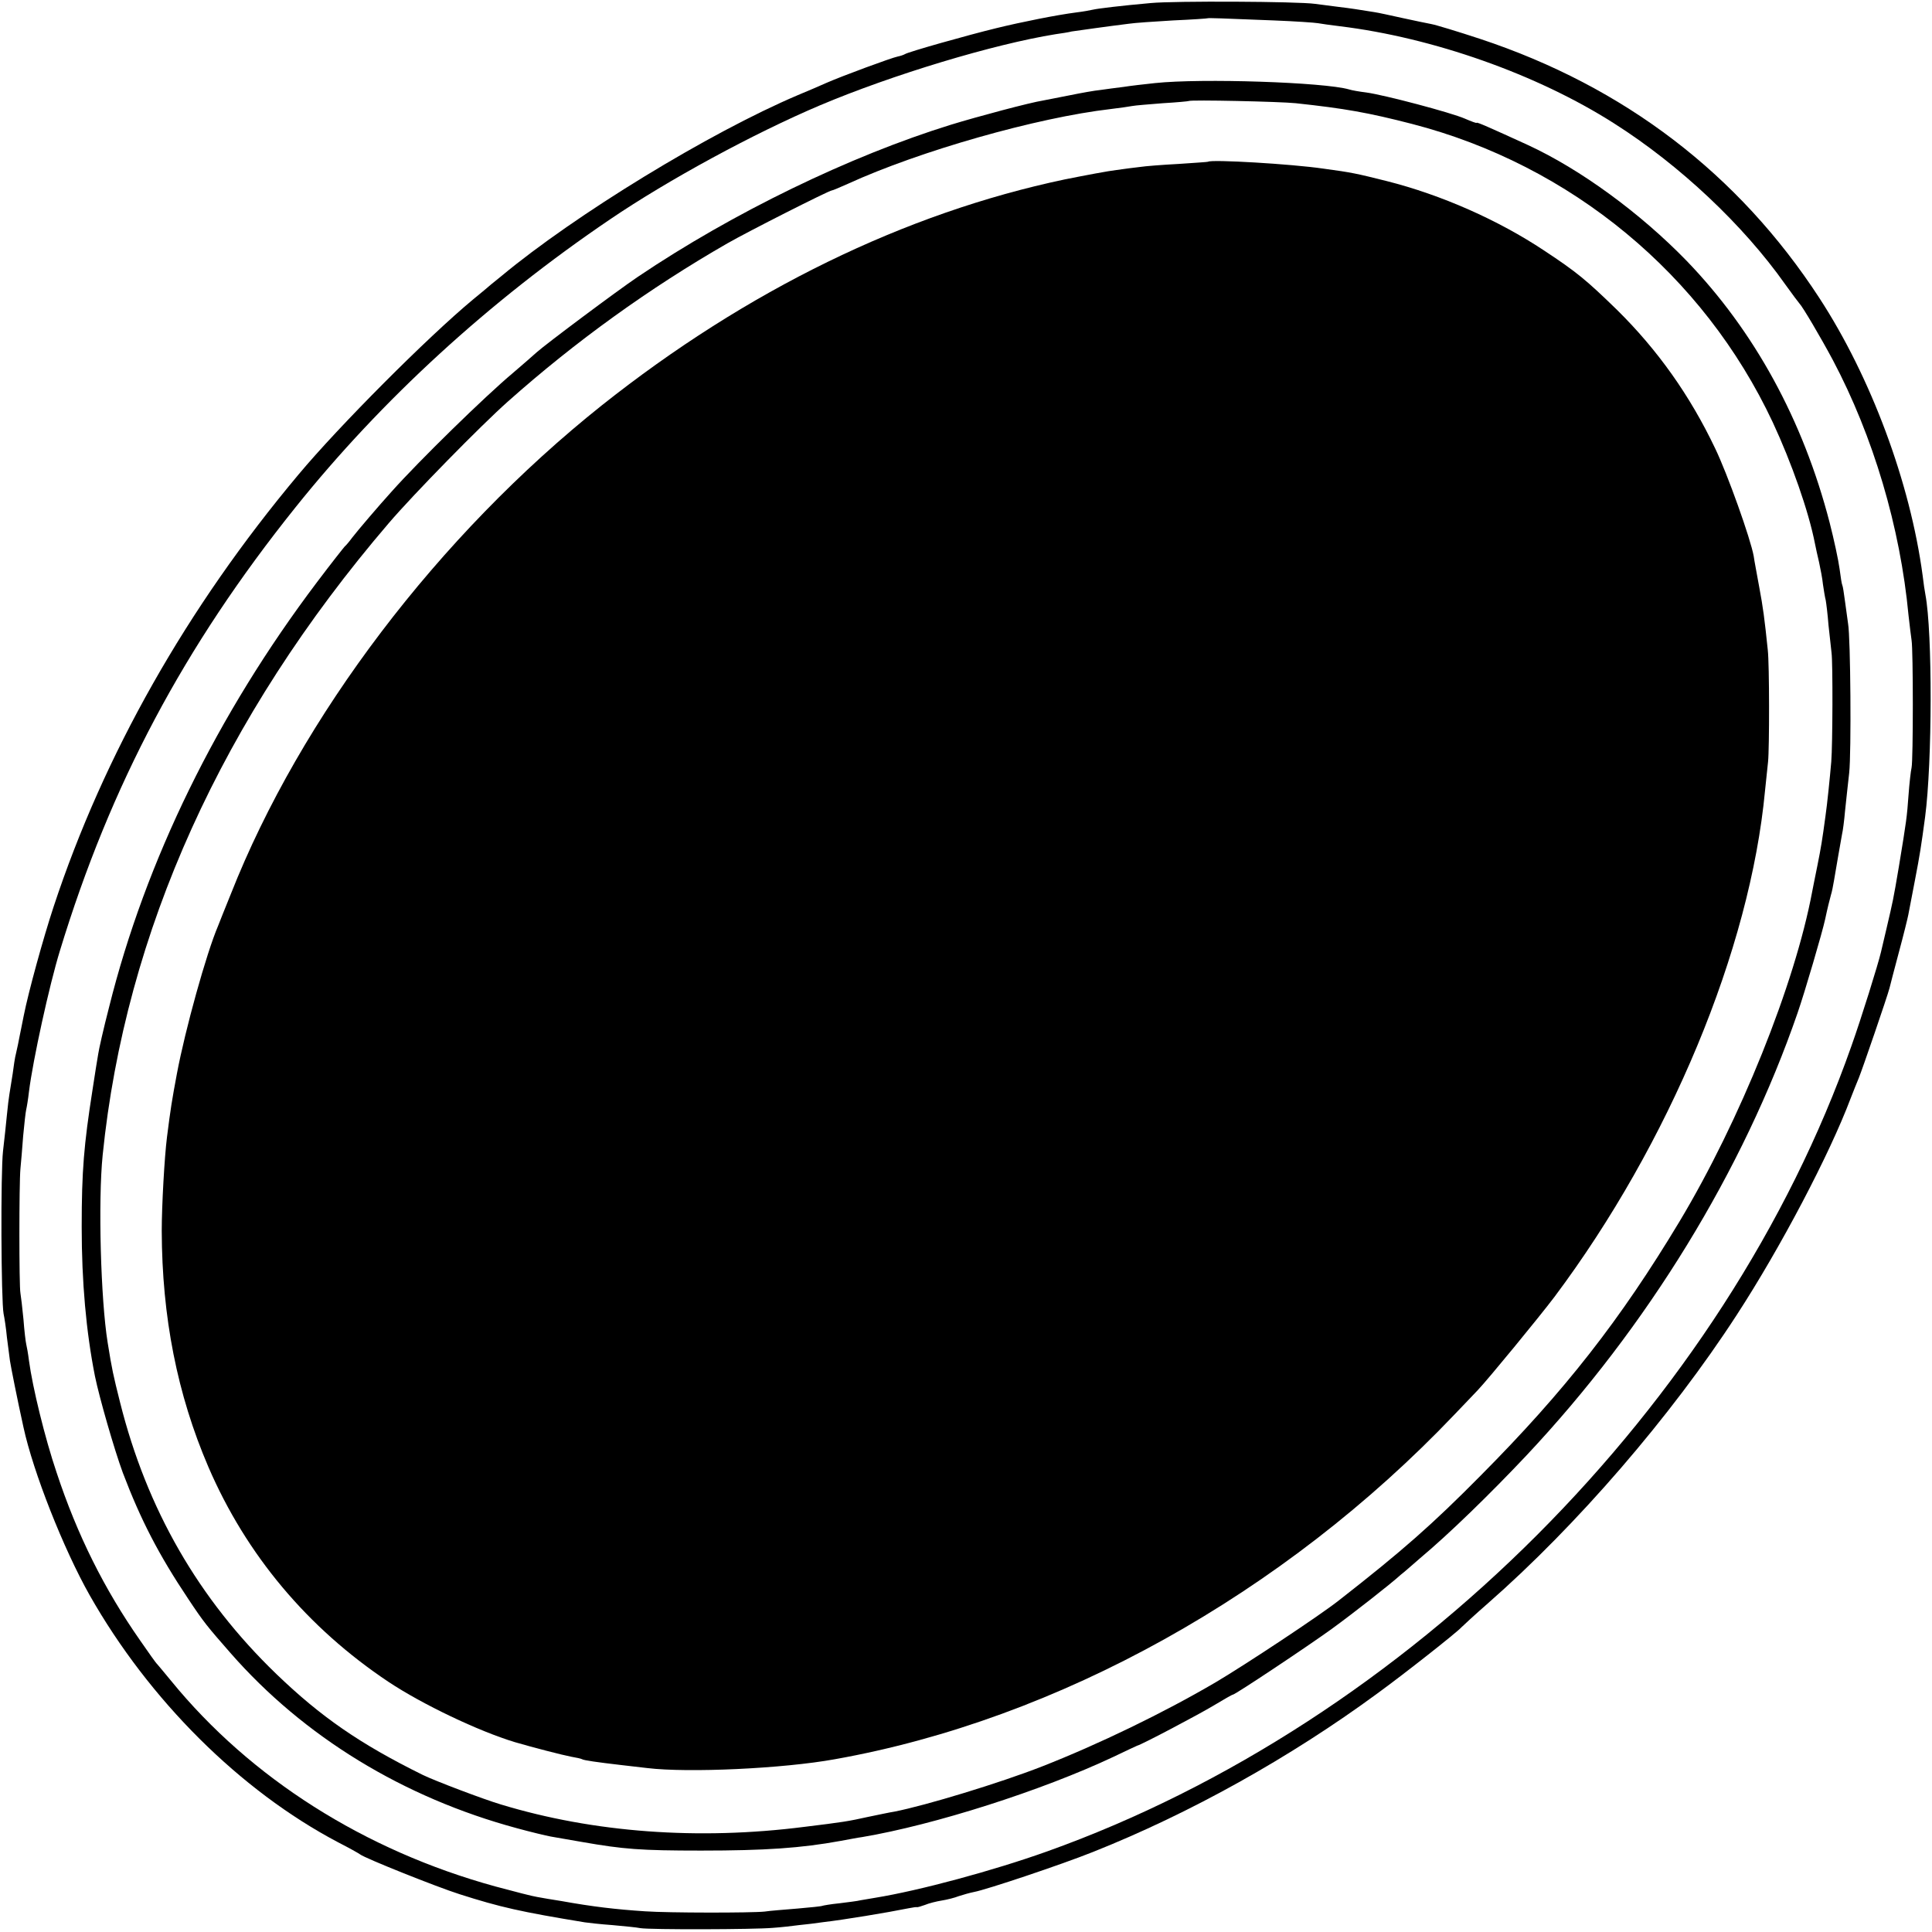 <?xml version="1.0" standalone="no"?>
<!DOCTYPE svg PUBLIC "-//W3C//DTD SVG 20010904//EN"
 "http://www.w3.org/TR/2001/REC-SVG-20010904/DTD/svg10.dtd">
<svg version="1.0" xmlns="http://www.w3.org/2000/svg"
 width="700pt" height="700pt" viewBox="0 0 700 700"
 preserveAspectRatio="xMidYMid meet">
<g transform="translate(0,700) scale(0.1,-0.1)"
fill="#000000" stroke="none">
<path d="M4170 6989 c-112 -10 -193 -20 -210 -24 -8 -2 -35 -7 -60 -10 -70 -9
-196 -34 -290 -57 -103 -25 -319 -86 -331 -94 -5 -3 -17 -7 -27 -9 -21 -4
-200 -70 -257 -95 -22 -10 -69 -30 -105 -45 -320 -136 -806 -433 -1073 -655
-10 -8 -27 -22 -37 -30 -9 -8 -39 -33 -66 -55 -165 -137 -486 -459 -633 -635
-404 -482 -705 -1014 -887 -1566 -37 -112 -91 -308 -108 -394 -3 -14 -7 -34
-9 -45 -2 -11 -8 -38 -12 -60 -5 -22 -9 -42 -10 -45 -1 -3 -5 -30 -9 -60 -5
-30 -10 -64 -12 -75 -2 -11 -6 -44 -9 -75 -3 -30 -9 -89 -14 -130 -9 -76 -7
-544 2 -590 3 -14 9 -52 12 -85 4 -33 9 -71 11 -85 3 -20 26 -137 49 -241 35
-162 145 -441 240 -609 215 -379 545 -708 900 -895 39 -20 75 -40 80 -44 18
-14 278 -118 360 -144 147 -47 222 -64 454 -102 13 -2 58 -7 100 -10 42 -4 87
-8 101 -11 35 -6 413 -5 480 1 30 2 73 7 95 10 22 2 63 7 90 11 70 8 228 34
307 50 15 3 29 5 30 4 2 -1 15 3 29 8 14 6 42 13 61 16 19 3 47 10 62 16 15 5
40 12 55 15 44 8 316 99 431 145 352 140 714 342 1030 574 99 72 288 221 305
240 6 6 48 45 95 86 323 283 664 678 902 1045 159 244 337 583 413 785 10 25
23 59 30 75 12 29 103 294 111 325 2 8 17 67 34 130 17 63 32 124 34 135 2 11
13 67 24 125 18 93 23 126 37 230 26 198 27 669 1 806 -2 10 -7 42 -10 69 -45
336 -187 718 -374 1005 -293 450 -707 766 -1229 939 -82 27 -161 51 -178 54
-16 3 -64 13 -105 22 -41 9 -86 19 -100 21 -56 9 -87 14 -130 19 -25 3 -63 8
-85 11 -64 9 -512 11 -595 3z m445 -63 c77 -3 149 -8 160 -10 11 -2 46 -7 79
-11 337 -41 715 -174 994 -352 238 -151 469 -369 620 -583 26 -36 49 -67 52
-70 11 -11 75 -119 121 -205 146 -276 244 -605 274 -925 4 -36 9 -76 11 -90 6
-35 6 -433 0 -461 -3 -13 -8 -58 -11 -99 -6 -82 -7 -90 -35 -260 -21 -124 -21
-122 -45 -225 -9 -38 -18 -77 -20 -85 -10 -43 -71 -239 -107 -340 -457 -1299
-1607 -2451 -2914 -2918 -196 -70 -463 -142 -623 -168 -18 -3 -42 -7 -53 -9
-11 -3 -46 -7 -77 -11 -31 -3 -58 -8 -61 -9 -3 -2 -44 -6 -90 -10 -47 -4 -101
-8 -120 -11 -47 -5 -347 -5 -433 1 -107 7 -191 17 -302 37 -33 5 -73 12 -89
15 -15 2 -84 20 -151 38 -474 130 -887 392 -1175 745 -25 30 -47 57 -50 60 -4
3 -31 41 -62 86 -130 186 -228 382 -303 609 -42 124 -87 308 -100 405 -3 25
-8 52 -10 60 -2 8 -7 49 -10 90 -4 41 -9 84 -11 95 -5 25 -5 395 0 450 2 22 7
76 10 120 4 44 9 87 11 95 2 8 7 38 10 65 14 113 74 387 112 510 183 601 450
1103 853 1606 313 391 703 748 1140 1044 212 144 522 312 760 413 265 112 631
222 854 258 21 3 48 7 59 10 20 3 134 19 207 28 19 3 91 8 160 12 69 3 126 7
127 8 2 1 44 0 238 -8z"/>
<path d="M4185 6699 c-38 -4 -90 -10 -115 -14 -25 -3 -62 -8 -83 -11 -21 -2
-71 -11 -110 -19 -40 -8 -83 -16 -97 -19 -50 -8 -237 -58 -335 -88 -365 -113
-790 -319 -1134 -551 -77 -52 -331 -242 -366 -273 -12 -11 -50 -44 -85 -74
-104 -87 -342 -320 -441 -431 -48 -53 -123 -141 -143 -167 -11 -15 -23 -29
-27 -32 -3 -3 -49 -61 -101 -130 -361 -478 -621 -1009 -753 -1540 -20 -77 -37
-153 -39 -168 -3 -15 -12 -74 -21 -132 -31 -198 -39 -292 -39 -495 0 -200 16
-379 48 -541 16 -78 70 -266 101 -350 65 -171 130 -297 237 -457 57 -86 69
-100 153 -196 266 -304 627 -524 1038 -635 51 -14 106 -27 122 -30 17 -3 68
-12 115 -20 149 -26 210 -31 430 -31 232 0 363 9 505 35 28 5 63 12 79 14 261
44 650 168 911 291 44 21 82 39 85 40 17 4 225 114 278 146 35 21 66 39 69 39
8 0 268 173 358 238 77 56 215 164 251 197 7 5 38 32 70 60 105 88 252 231
384 371 439 467 786 1033 983 1604 26 75 90 293 100 340 8 38 16 70 21 88 3 9
8 33 11 52 7 41 23 135 29 167 3 12 8 50 11 85 4 35 10 97 15 138 8 73 5 490
-4 540 -2 14 -7 50 -11 80 -4 30 -8 57 -10 60 -2 3 -6 30 -10 60 -4 30 -20
105 -36 167 -96 371 -273 694 -518 948 -168 173 -385 332 -576 420 -140 64
-185 84 -185 80 0 -2 -19 5 -42 15 -50 22 -292 86 -358 95 -25 3 -53 8 -62 11
-89 26 -534 41 -703 23z m510 -73 c177 -19 262 -34 421 -75 576 -149 1056
-546 1307 -1081 68 -146 130 -322 153 -440 3 -14 9 -44 15 -68 5 -23 12 -59
14 -80 3 -20 7 -46 10 -57 2 -11 7 -51 10 -90 4 -38 9 -83 11 -100 5 -37 4
-334 -1 -395 -5 -59 -15 -156 -21 -197 -12 -89 -16 -113 -29 -178 -8 -38 -16
-81 -19 -95 -63 -337 -262 -831 -481 -1196 -214 -356 -415 -613 -720 -920
-175 -177 -284 -273 -512 -451 -69 -55 -343 -236 -448 -298 -189 -111 -425
-225 -629 -305 -153 -60 -423 -142 -536 -164 -14 -2 -56 -11 -95 -19 -72 -16
-91 -19 -230 -36 -384 -49 -764 -21 -1100 81 -64 19 -240 86 -283 107 -227
112 -369 210 -531 366 -282 272 -469 597 -566 984 -25 100 -29 117 -45 217
-25 155 -35 512 -18 679 82 808 433 1585 1037 2290 89 104 333 353 431 440
245 218 513 411 795 573 73 42 369 192 379 192 3 0 29 11 58 24 260 119 685
240 953 271 33 4 68 9 78 11 10 2 59 6 110 10 51 3 93 7 94 8 6 5 331 -2 388
-8z"/>
<path d="M4377 6414 c-1 -1 -49 -4 -107 -8 -58 -3 -121 -8 -140 -11 -19 -2
-57 -7 -85 -11 -27 -3 -112 -19 -187 -34 -579 -122 -1153 -402 -1678 -819
-591 -471 -1090 -1127 -1344 -1771 -21 -52 -42 -104 -46 -115 -42 -98 -119
-375 -149 -535 -18 -96 -23 -127 -36 -230 -9 -71 -19 -248 -19 -340 1 -312 56
-592 169 -855 137 -318 359 -583 653 -779 122 -81 325 -178 457 -218 65 -19
173 -47 205 -53 18 -3 36 -7 39 -9 6 -4 55 -11 141 -21 25 -3 68 -8 95 -11
149 -18 493 -2 680 32 809 144 1626 599 2244 1248 36 38 75 78 85 89 38 40
222 264 278 338 417 557 709 1259 763 1834 4 39 9 86 11 105 5 47 5 354 -1
405 -12 116 -17 153 -31 228 -8 45 -18 96 -20 112 -11 62 -95 298 -140 391
-91 191 -208 356 -355 501 -112 109 -146 137 -264 215 -167 111 -373 202 -571
252 -108 27 -125 31 -229 45 -116 17 -407 34 -418 25z"/>
</g>
</svg>
